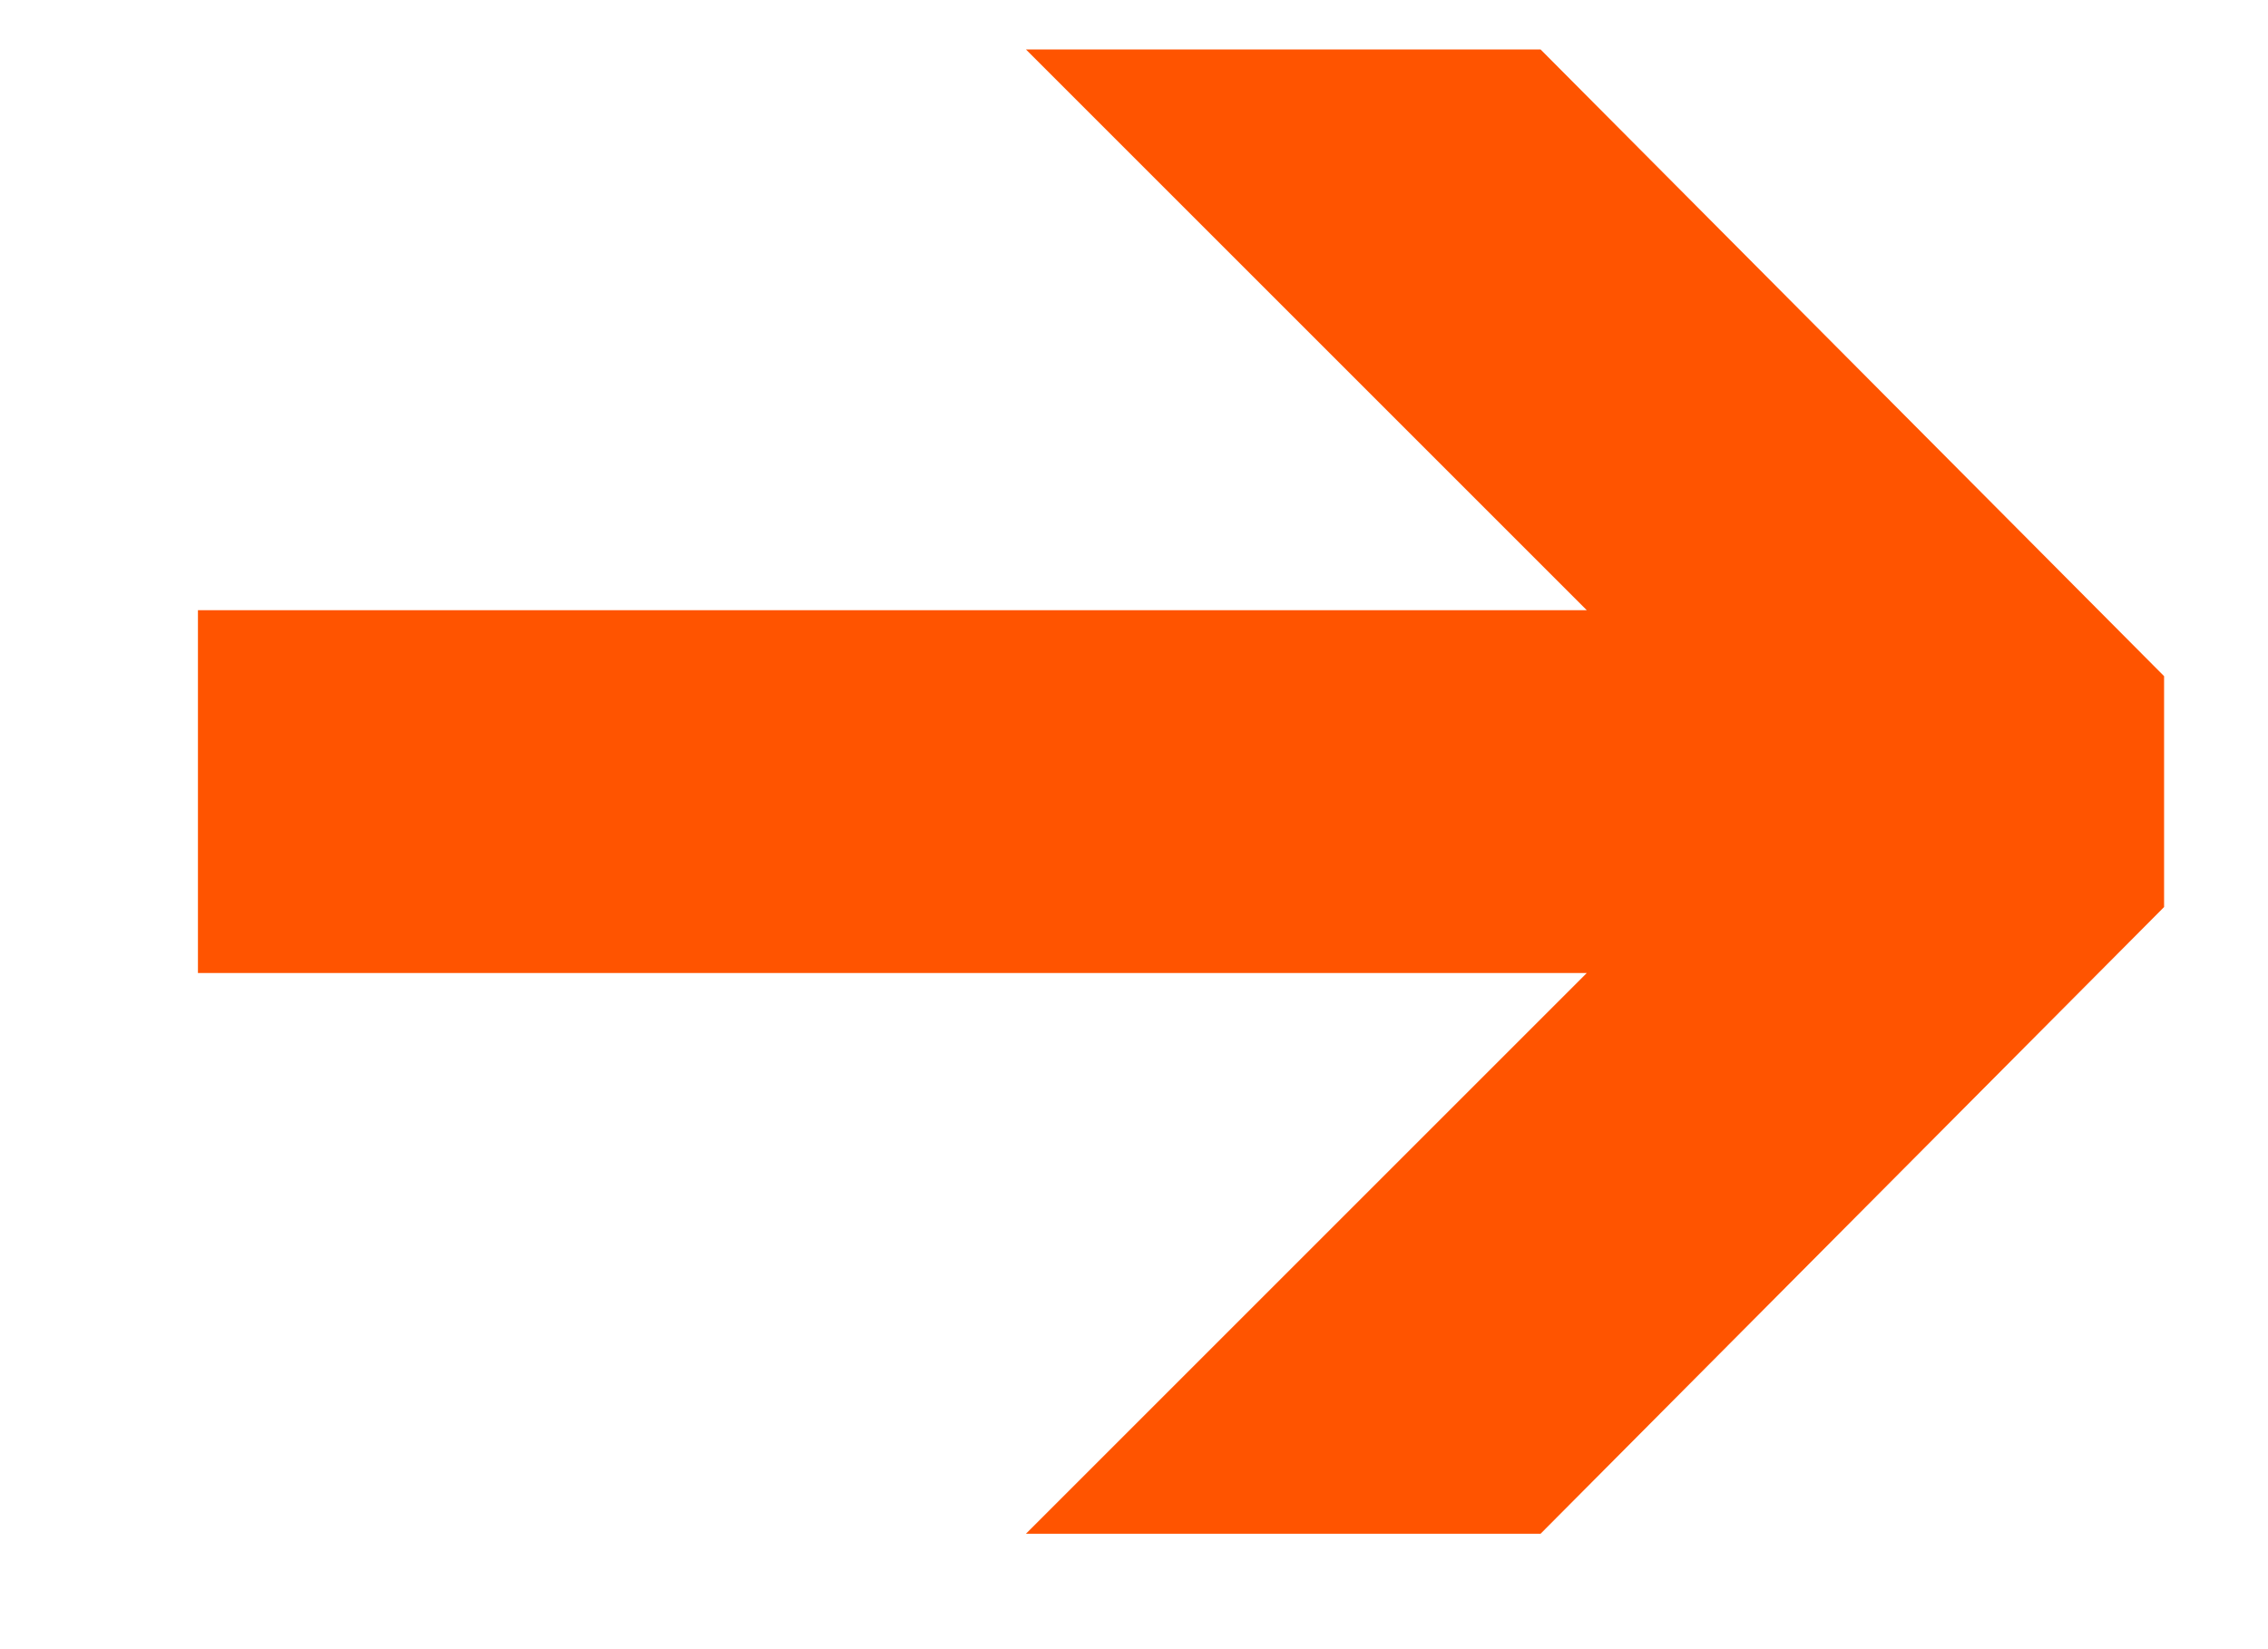 <svg width="11" height="8" viewBox="0 0 11 8" fill="none" xmlns="http://www.w3.org/2000/svg">
<path d="M7.696 4.72H0.96V2.96H7.696L4.976 0.24H7.472L10.496 3.28V4.4L7.472 7.44H4.976L7.696 4.72Z" fill="#FF5400"/>
</svg>
